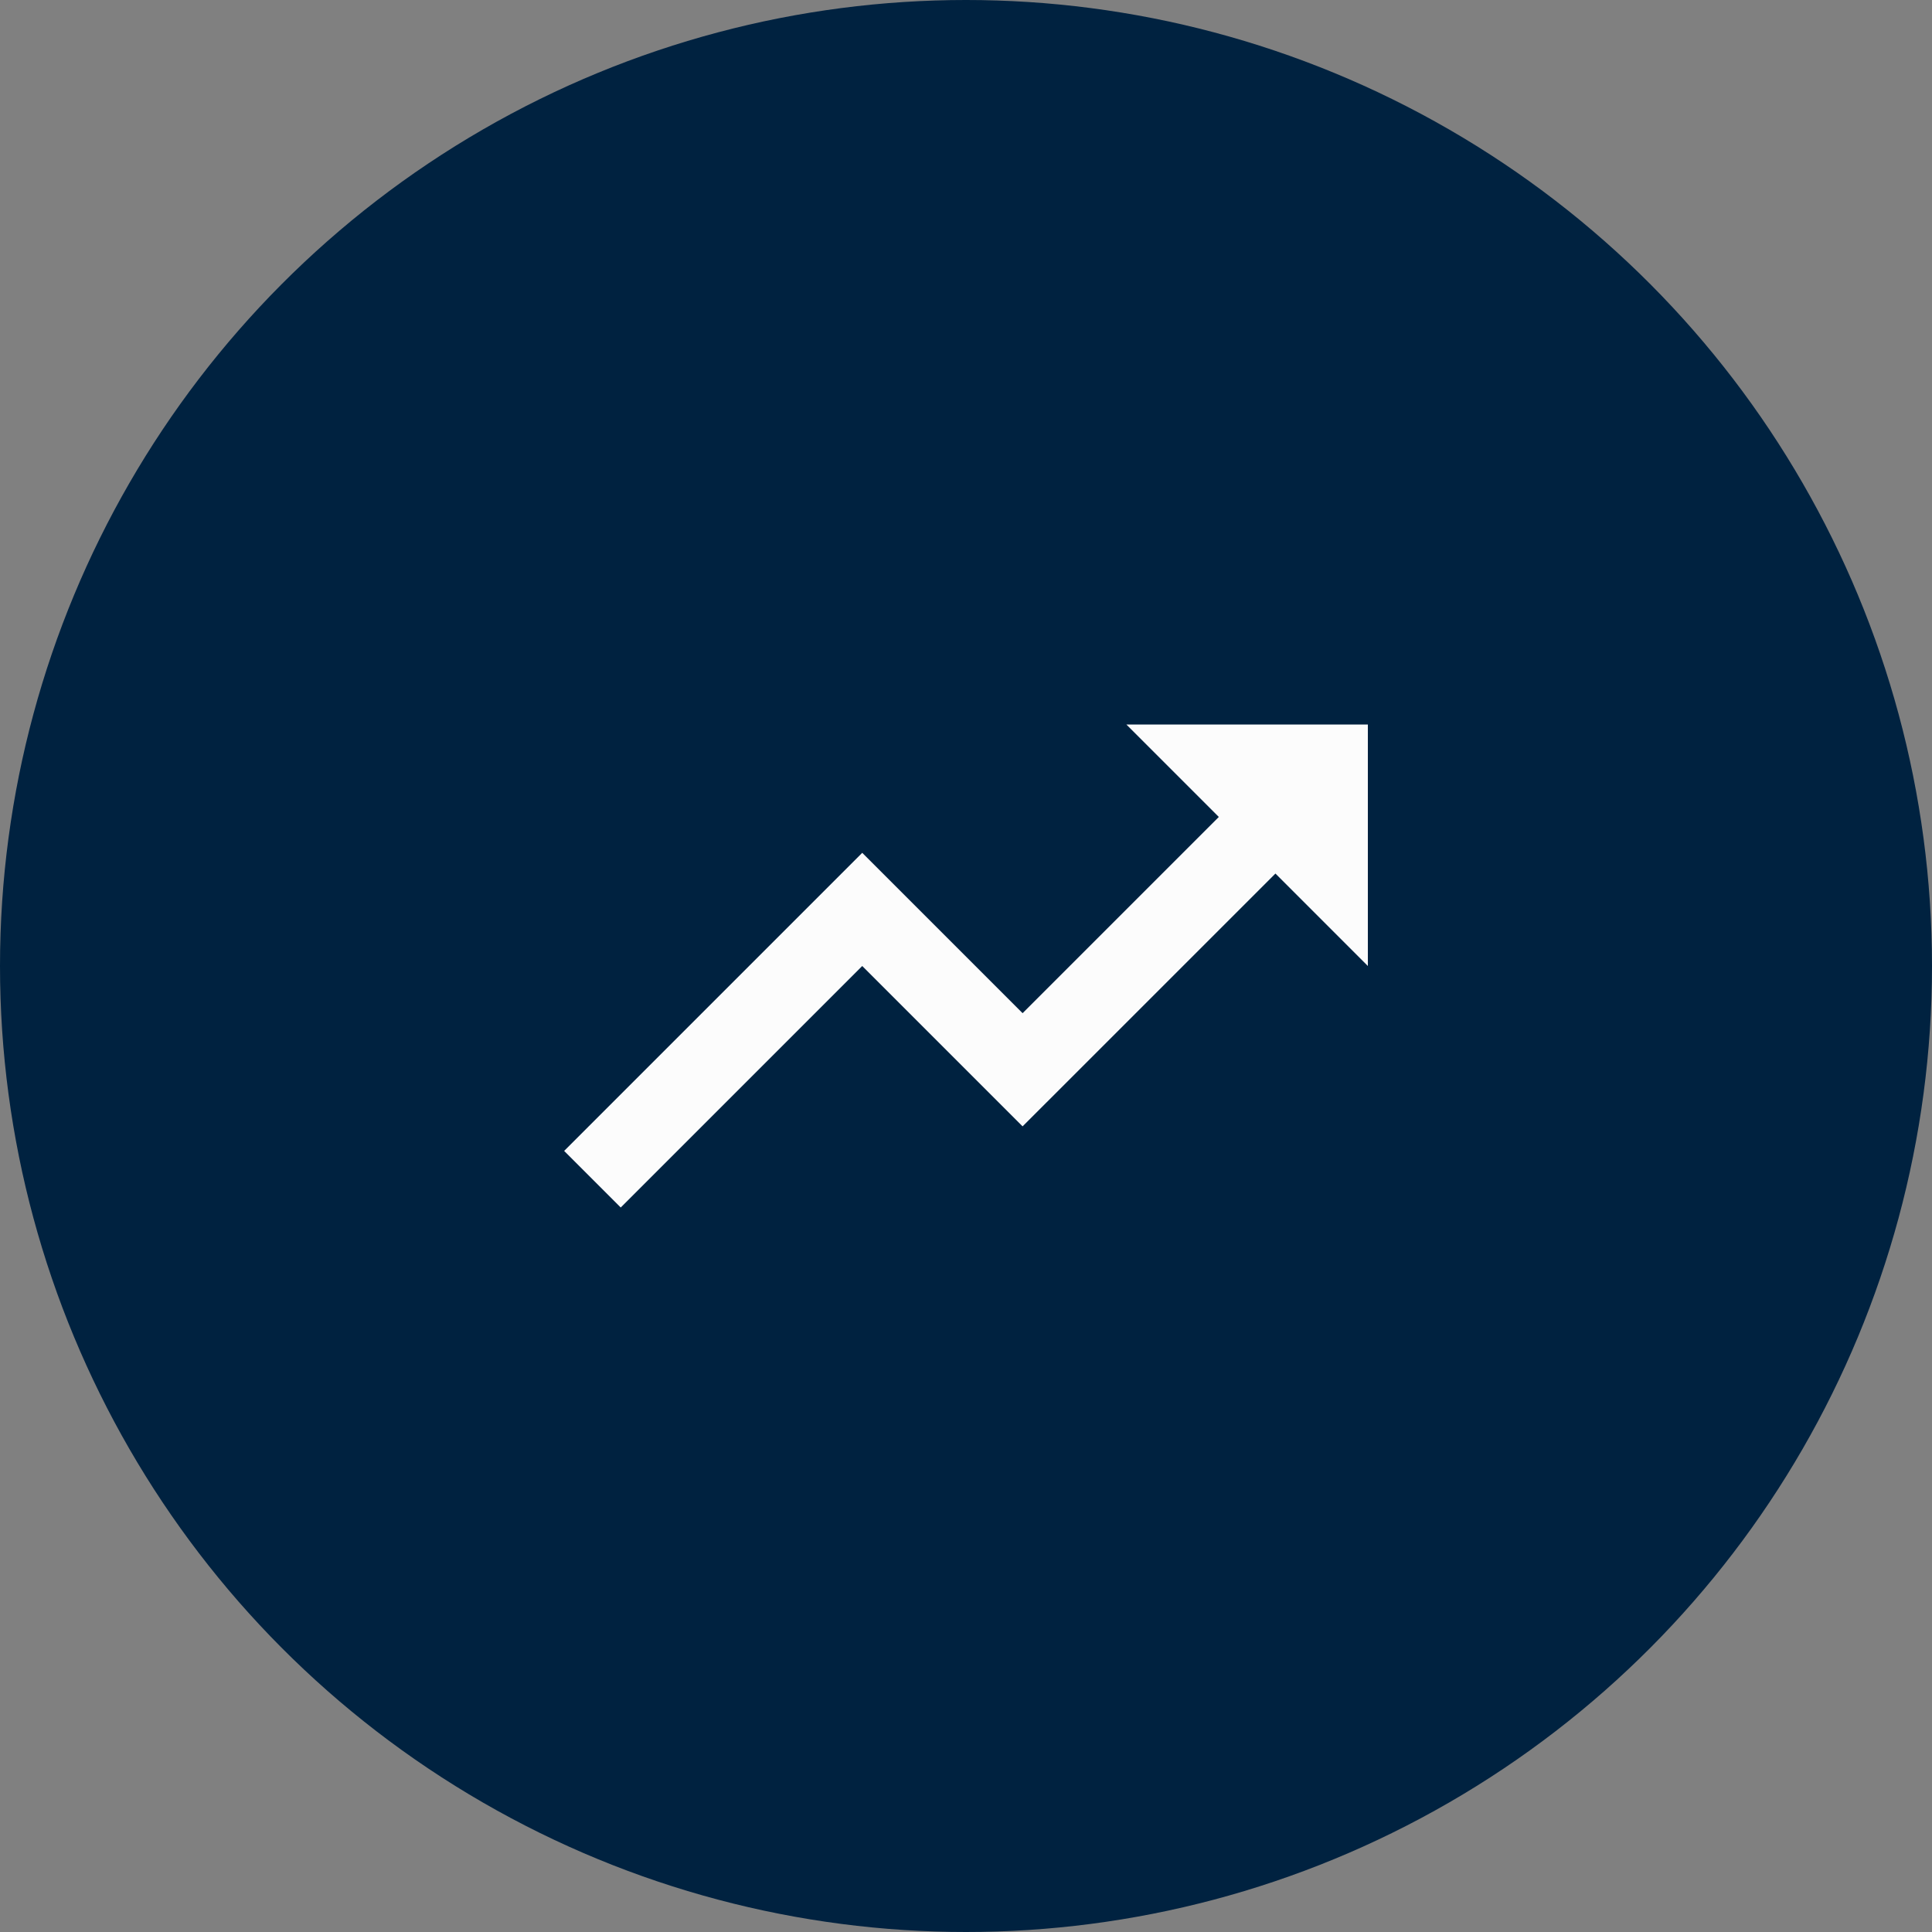 <svg width="48" height="48" viewBox="0 0 48 48" fill="none" xmlns="http://www.w3.org/2000/svg">
<rect x="0" y="0" width="48" height="48" fill="#808080" stroke="none"/>
<circle cx="24" cy="24" r="24" fill="#002240"/>
<path d="M27.984 18H33.984V24L31.688 21.703L25.406 27.984L21.422 24L15.422 30L14.016 28.594L21.422 21.188L25.406 25.172L30.281 20.297L27.984 18Z" fill="#FCFCFC"/>
</svg>
